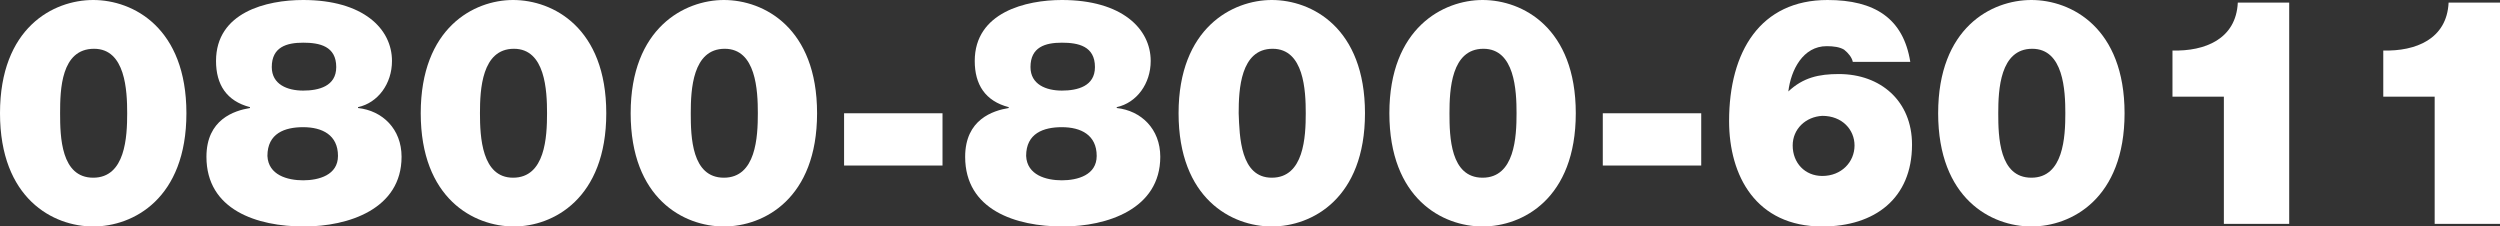 <?xml version="1.0" encoding="utf-8"?>
<!-- Generator: Adobe Illustrator 24.1.3, SVG Export Plug-In . SVG Version: 6.00 Build 0)  -->
<svg version="1.1" id="レイヤー_1" xmlns="http://www.w3.org/2000/svg" xmlns:xlink="http://www.w3.org/1999/xlink" x="0px"
	 y="0px" viewBox="0 0 287 26" style="enable-background:new 0 0 287 26;" xml:space="preserve">
<rect x="0" y="0" width="287" height="26" fill="#333333" stroke="none"/>
<style type="text/css">
	.st0{fill:#FFFFFF;}
</style>
<g>
	<path class="st0" d="M10.7,0c4.6,0,10.7,3.2,10.7,13s-6.1,13-10.7,13C6.1,26,0,22.8,0,13S6.1,0,10.7,0z M10.7,20.4
		c3.7,0,3.9-4.7,3.9-7.4c0-2.6-0.2-7.4-3.8-7.4C7,5.6,6.9,10.3,6.9,13C6.9,15.7,7,20.4,10.7,20.4z"/>
	<path class="st0" d="M34.8,0C41.7,0,45,3.3,45,7c0,2.6-1.6,4.8-3.9,5.3v0.1c2.8,0.3,5,2.4,5,5.6c0,6-6.1,8-11.2,8
		c-5.4,0-11.2-1.9-11.2-8c0-4.3,3.2-5.3,5-5.6v-0.1C26,11.6,24.8,9.7,24.8,7C24.8,1.4,30.6,0,34.8,0z M34.8,20.7c1.8,0,4-0.6,4-2.8
		c0-2.4-1.8-3.3-4-3.3c-2.1,0-4.1,0.7-4.1,3.3C30.8,20.1,33,20.7,34.8,20.7z M34.8,10.4c1.8,0,3.8-0.5,3.8-2.7
		c0-2.4-1.9-2.8-3.8-2.8s-3.6,0.5-3.6,2.8C31.2,9.7,33,10.4,34.8,10.4z"/>
	<path class="st0" d="M58.9,0c4.6,0,10.7,3.2,10.7,13S63.5,26,59,26c-4.6,0-10.7-3.2-10.7-13S54.4,0,58.9,0z M58.9,20.4
		c3.7,0,3.9-4.7,3.9-7.4c0-2.6-0.2-7.4-3.8-7.4c-3.7,0-3.9,4.7-3.9,7.4C55.1,15.7,55.3,20.4,58.9,20.4z"/>
	<path class="st0" d="M83.1,0c4.6,0,10.7,3.2,10.7,13s-6.1,13-10.7,13c-4.6,0-10.7-3.2-10.7-13S78.6,0,83.1,0z M83.1,20.4
		c3.7,0,3.9-4.7,3.9-7.4c0-2.6-0.2-7.4-3.8-7.4c-3.7,0-3.9,4.7-3.9,7.4C79.3,15.7,79.4,20.4,83.1,20.4z"/>
	<path class="st0" d="M96.9,13h11.3v6H96.9V13z"/>
	<path class="st0" d="M121.9,0c6.9,0,10.2,3.3,10.2,7c0,2.6-1.6,4.8-3.9,5.3v0.1c2.8,0.3,5,2.4,5,5.6c0,6-6.1,8-11.2,8
		c-5.4,0-11.2-1.9-11.2-8c0-4.3,3.2-5.3,5-5.6v-0.1c-2.7-0.7-3.9-2.6-3.9-5.3C111.9,1.4,117.8,0,121.9,0z M121.9,20.7
		c1.8,0,4-0.6,4-2.8c0-2.4-1.8-3.3-4-3.3c-2.1,0-4.1,0.7-4.1,3.3C117.9,20.1,120.1,20.7,121.9,20.7z M121.9,10.4
		c1.8,0,3.8-0.5,3.8-2.7c0-2.4-1.9-2.8-3.8-2.8c-1.9,0-3.6,0.5-3.6,2.8C118.3,9.7,120.1,10.4,121.9,10.4z"/>
	<path class="st0" d="M146,0c4.6,0,10.7,3.2,10.7,13s-6.1,13-10.7,13c-4.6,0-10.7-3.2-10.7-13S141.5,0,146,0z M146,20.4
		c3.7,0,3.9-4.7,3.9-7.4c0-2.6-0.2-7.4-3.8-7.4c-3.7,0-3.9,4.7-3.9,7.4C142.3,15.7,142.4,20.4,146,20.4z"/>
	<path class="st0" d="M170.2,0c4.6,0,10.7,3.2,10.7,13s-6.1,13-10.7,13c-4.6,0-10.7-3.2-10.7-13S165.7,0,170.2,0z M170.2,20.4
		c3.7,0,3.9-4.7,3.9-7.4c0-2.6-0.2-7.4-3.8-7.4c-3.7,0-3.9,4.7-3.9,7.4C166.4,15.7,166.5,20.4,170.2,20.4z"/>
	<path class="st0" d="M184,13h11.3v6H184V13z"/>
	<path class="st0" d="M212.7,7.1c-0.1-0.5-0.5-1-1-1.4c-0.5-0.3-1.2-0.4-2-0.4c-2.7,0-4.1,2.7-4.4,5.2c1.7-1.6,3.5-2,5.8-2
		c4.8,0,8.4,3.1,8.4,8.1c0,6.2-4.3,9.4-10.3,9.4c-7.6,0-10.7-5.8-10.7-12.1c0-8,3.6-13.9,11.3-13.9c5.4,0,8.7,2.1,9.5,7.1H212.7z
		 M205.8,16.7c0,2,1.4,3.5,3.4,3.5c2.2,0,3.7-1.6,3.7-3.5c0-1.8-1.4-3.4-3.7-3.4C207.3,13.4,205.8,14.8,205.8,16.7z"/>
	<path class="st0" d="M233.2,0c4.6,0,10.7,3.2,10.7,13s-6.1,13-10.7,13s-10.7-3.2-10.7-13S228.6,0,233.2,0z M233.2,20.4
		c3.7,0,3.9-4.7,3.9-7.4c0-2.6-0.2-7.4-3.8-7.4c-3.7,0-3.9,4.7-3.9,7.4C229.4,15.7,229.5,20.4,233.2,20.4z"/>
	<path class="st0" d="M255.3,11.1h-5.9V5.8c3.7,0.1,7.3-1.3,7.5-5.5h5.9v25.4h-7.5V11.1z"/>
	<path class="st0" d="M279.5,11.1h-5.9V5.8c3.7,0.1,7.3-1.3,7.5-5.5h5.9v25.4h-7.5V11.1z"/>
</g>
</svg>
